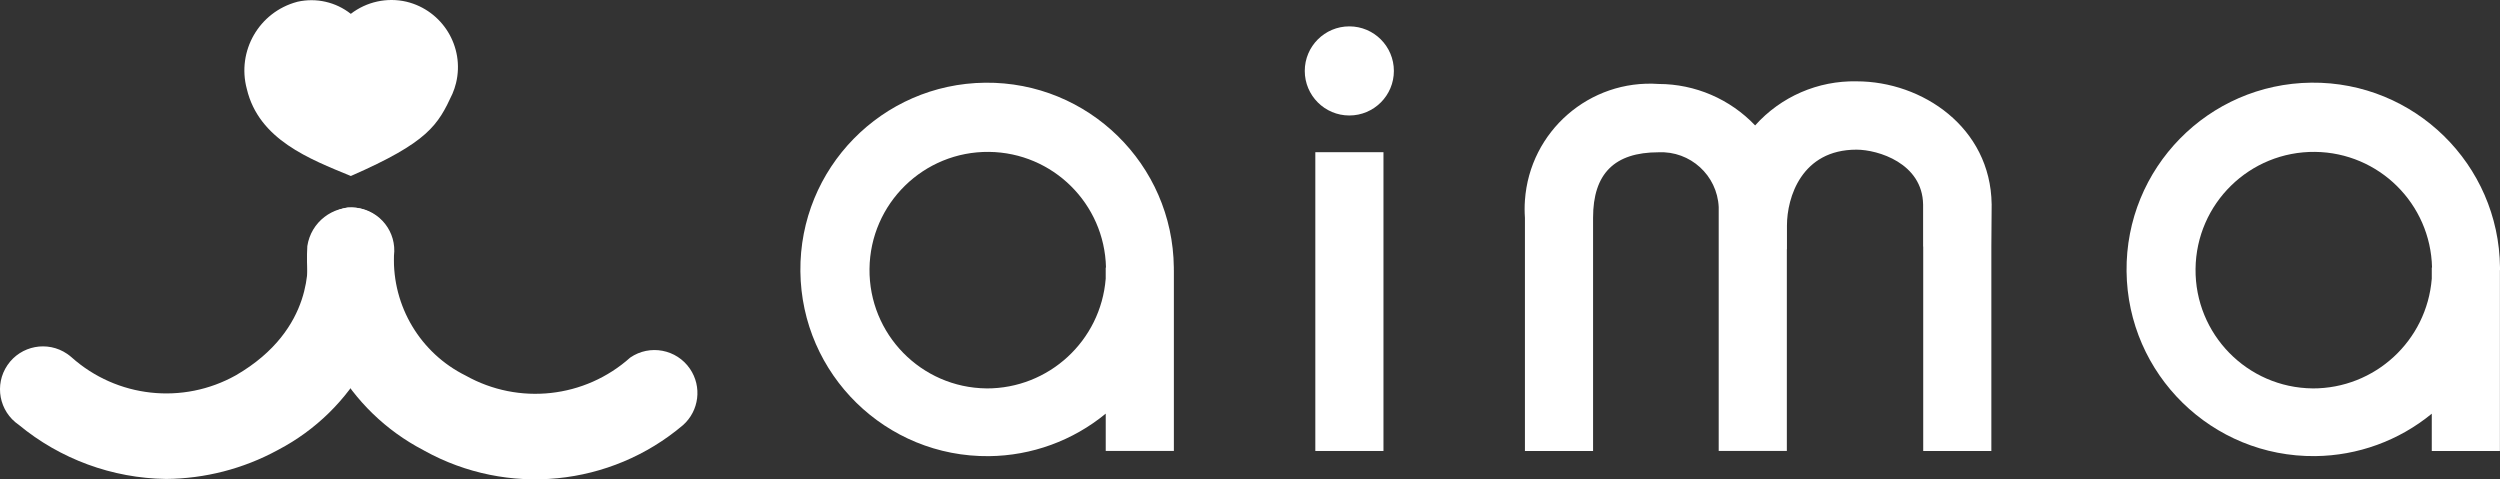 <?xml version="1.0" encoding="UTF-8"?><svg id="_レイヤー_2" xmlns="http://www.w3.org/2000/svg" viewBox="0 0 115.017 22.051"><rect x="0" y="0" width="115.017" height="22.051" fill="#333333" stroke="none"/><g id="_レイヤー_1-2"><g id="_グループ_1"><path id="_パス_1" d="m16.141.636c.727-.56,1.666-.764,2.56-.557,1.662.403,2.683,2.078,2.28,3.74-.041.169-.096.334-.165.494-.668,1.447-1.113,2.226-4.675,3.784-1.892-.779-4.234-1.669-4.786-4.007-.468-1.743.565-3.535,2.308-4.003.01-.003.019-.005.029-.008.858-.191,1.756.013,2.446.557" style="fill:#fff;"/><path id="_パス_2" d="m7.644,22.035c-2.479-.032-4.873-.912-6.783-2.492-.901-.616-1.132-1.845-.517-2.746s1.845-1.132,2.746-.517c.068.047.134.098.196.152,2.086,1.867,5.13,2.201,7.571.831,3.678-2.135,3.279-5.274,3.3-5.517-0-1.076.765-2.001,1.822-2.202,1.039-.069,1.954.679,2.093,1.711.273,3.913-1.795,7.617-5.269,9.438l-.046.025c-1.571.851-3.327,1.303-5.114,1.317" style="fill:#fff;"/><path id="_パス_3" d="m19.525,20.735l-.046-.025c-3.471-1.808-5.56-5.482-5.34-9.389.166-1.101,1.168-1.876,2.275-1.76,1.079.137,1.845,1.122,1.711,2.202-.075,2.327,1.214,4.483,3.3,5.517,2.442,1.37,5.485,1.037,7.571-.831.901-.616,2.131-.384,2.746.517.562.822.424,1.934-.321,2.594-3.336,2.825-8.071,3.293-11.896,1.176" style="fill:#fff;"/><path id="_パス_4" d="m54.004,12.428v-.123h0c-.05-4.745-3.937-8.55-8.681-8.5s-8.55,3.937-8.5,8.681c.05,4.745,3.937,8.55,8.681,8.5,1.96-.021,3.854-.711,5.367-1.956v1.715h3.135v-8.317m-8.622,5.441c-3.005-.033-5.414-2.496-5.381-5.5.033-3.005,2.496-5.414,5.5-5.381,2.935.032,5.315,2.386,5.38,5.32h-.013v.512c-.227,2.859-2.618,5.06-5.486,5.05" style="fill:#fff;"/><path id="_パス_5" d="m115.017,12.428v-.123h0c-.049-4.745-3.935-8.551-8.679-8.502-4.745.049-8.551,3.935-8.502,8.679.049,4.745,3.935,8.551,8.679,8.502,1.958-.02,3.85-.709,5.363-1.951v1.715h3.135v-8.32m-8.622,5.441c-3.005-.033-5.414-2.496-5.381-5.5.033-3.005,2.496-5.414,5.5-5.381,2.935.032,5.315,2.386,5.38,5.32h-.012v.512c-.227,2.859-2.618,5.06-5.486,5.05" style="fill:#fff;"/><rect id="_長方形_1" x="60.514" y="7.002" width="3.135" height="13.746" style="fill:#fff;"/><path id="_パス_6" d="m62.078,5.313c1.132,0,2.05-.918,2.05-2.05s-.918-2.05-2.05-2.05-2.05.918-2.05,2.05.918,2.05,2.05,2.05h0" style="fill:#fff;"/><path id="_パス_7" d="m91.629,9.392c-.048-3.537-3.199-5.65-6.21-5.65-1.778-.038-3.485.703-4.671,2.028-1.157-1.215-2.76-1.904-4.437-1.907-3.178-.221-5.933,2.175-6.154,5.353-.019.267-.019.534,0,.801v2.894h0v7.838h3.135v-7.838h0v-2.894c0-2.026.984-3.011,3.011-3.011,1.46-.069,2.7,1.059,2.769,2.519 0.0.003 0.0.006 0.0.008v1.929h0v9.285h3.135v-9.283h.005v-1.086c0-1.297.673-3.493,3.199-3.493.989,0,3.039.624,3.065,2.527v1.929h.005v9.409h3.135v-9.409h0l.014-1.95Z" style="fill:#fff;"/></g></g></svg>